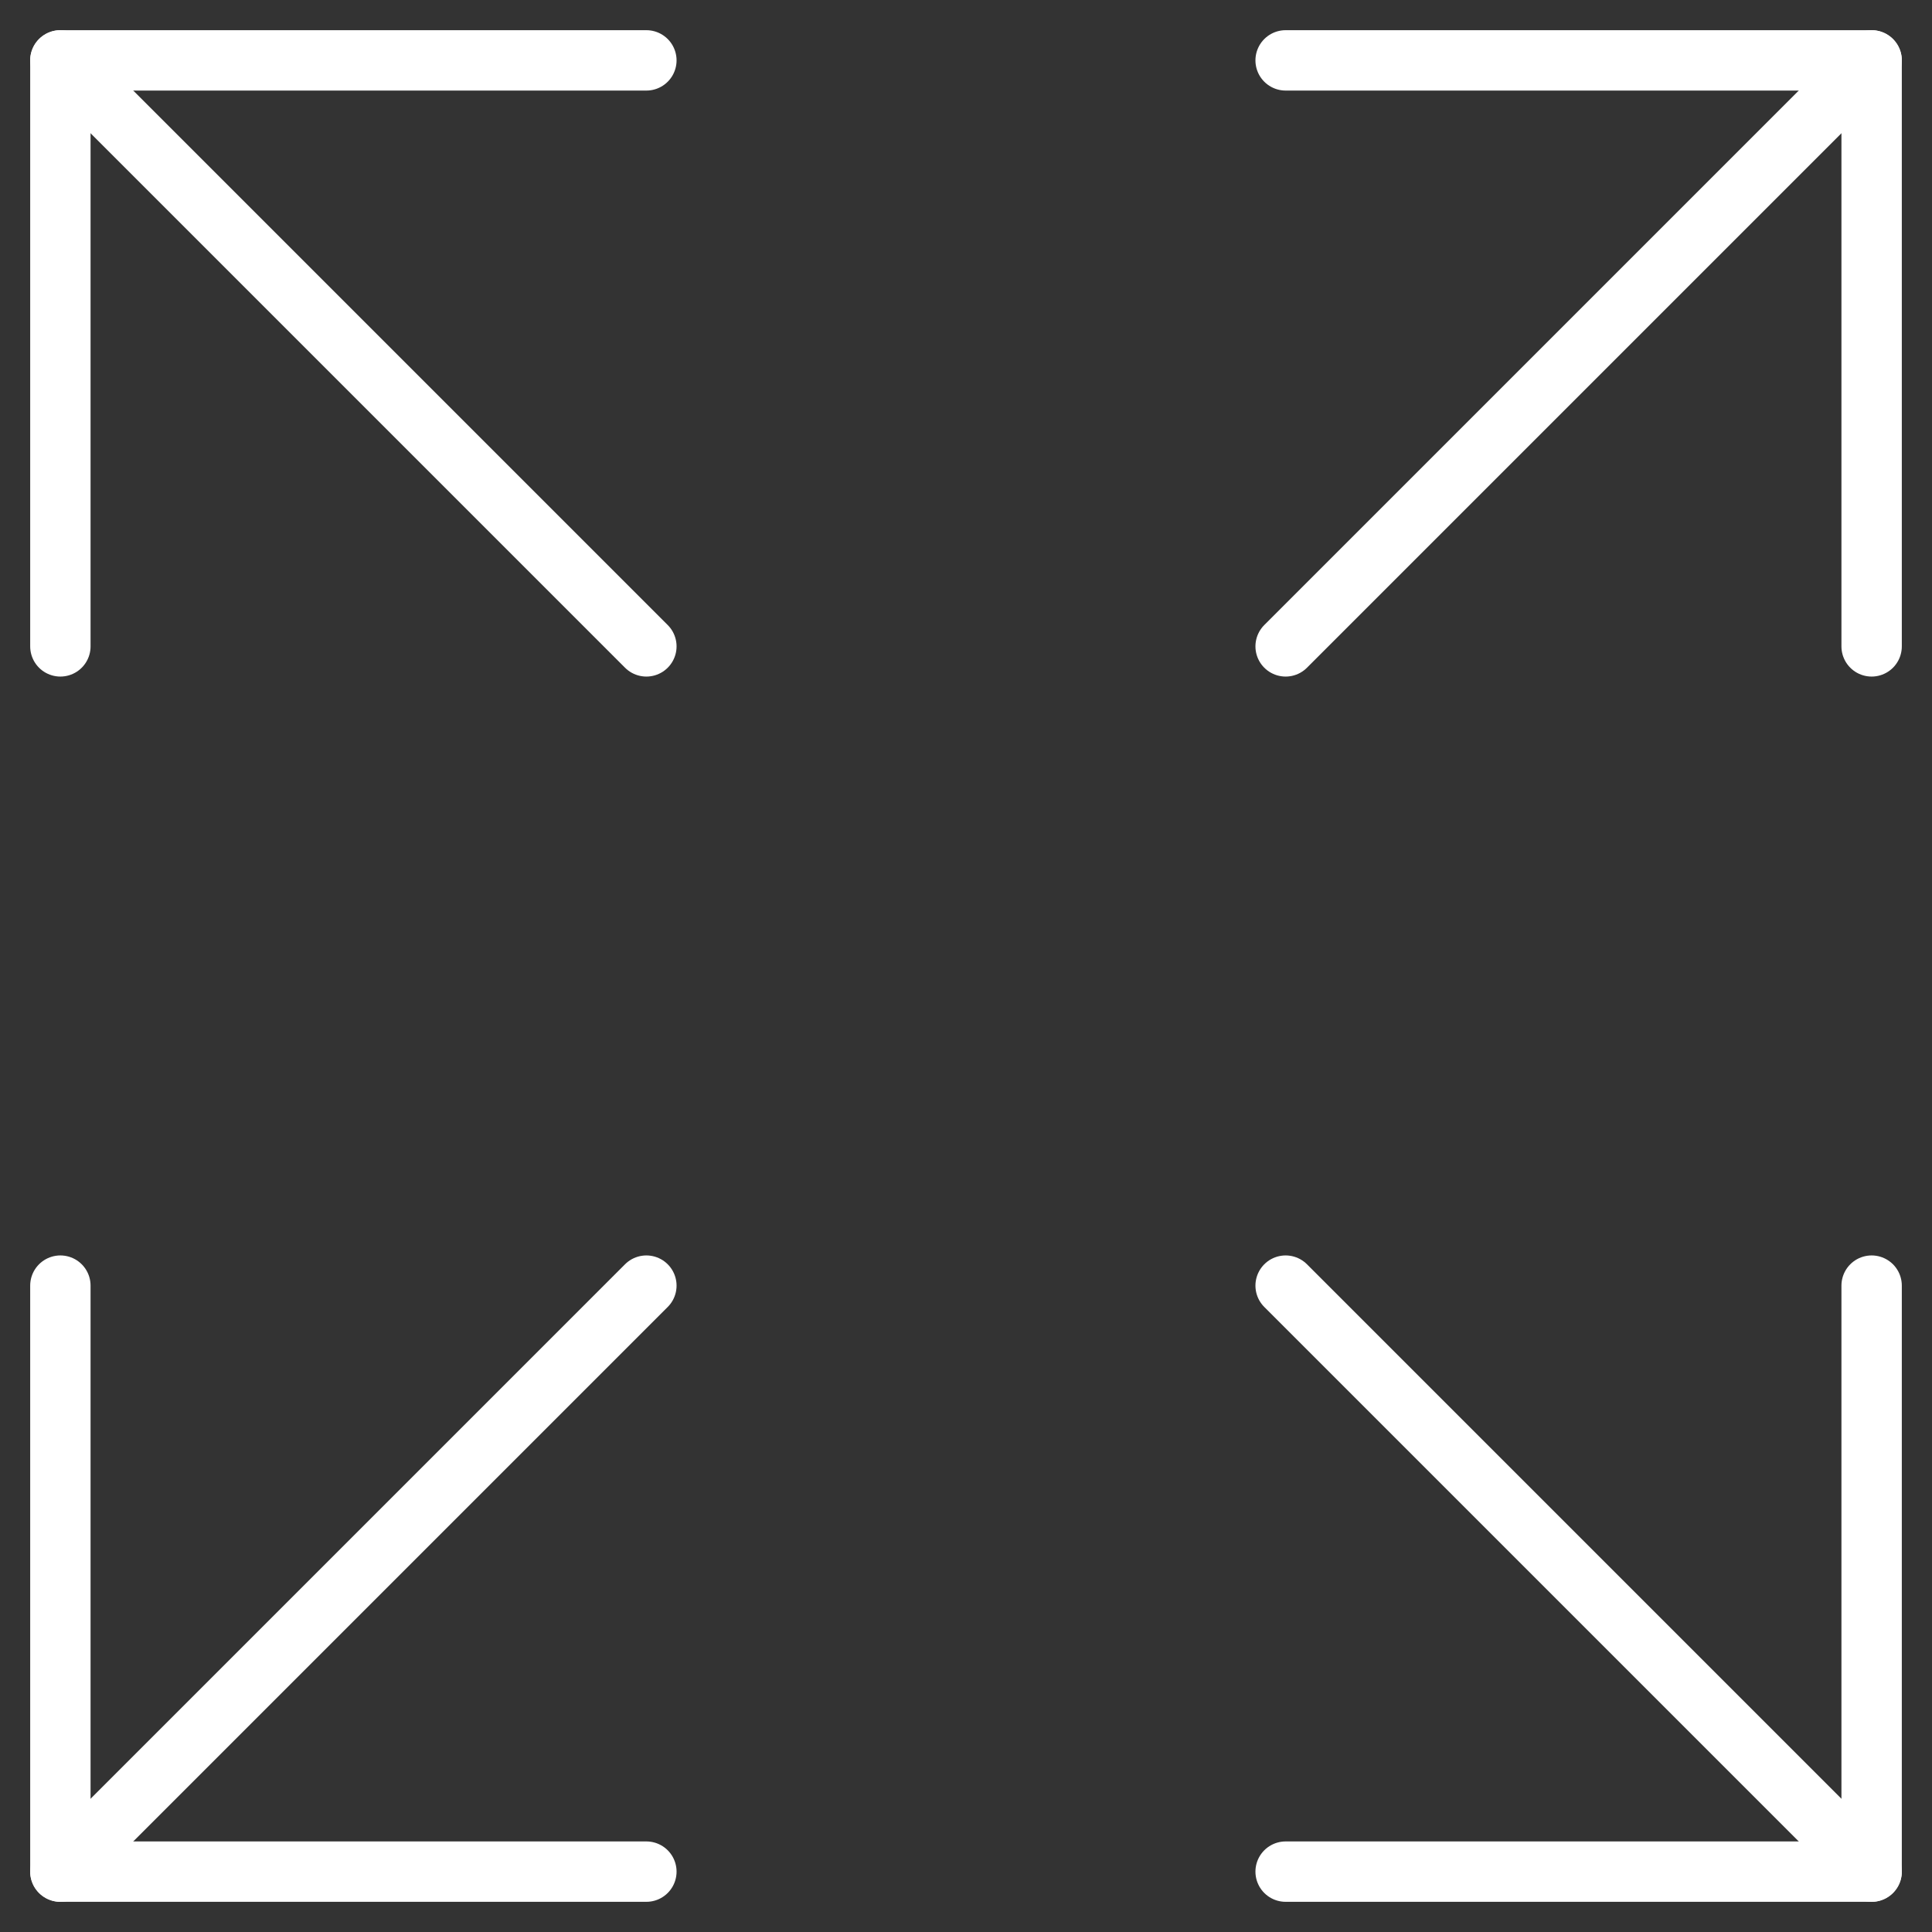 <svg width="32" height="32" viewBox="0 0 32 32" fill="none" xmlns="http://www.w3.org/2000/svg">
<rect x="0" y="0" width="32" height="32" fill="#333333" stroke="none"/>
<path d="M10.706 10.706L1 1" stroke="white" stroke-linecap="round" stroke-linejoin="round"/>
<path d="M1 10.706V1H10.706" stroke="white" stroke-linecap="round" stroke-linejoin="round"/>
<path d="M21.294 10.706L31 1" stroke="white" stroke-linecap="round" stroke-linejoin="round"/>
<path d="M31 10.706V1H21.294" stroke="white" stroke-linecap="round" stroke-linejoin="round"/>
<path d="M10.706 21.294L1 31" stroke="white" stroke-linecap="round" stroke-linejoin="round"/>
<path d="M1 21.294V31H10.706" stroke="white" stroke-linecap="round" stroke-linejoin="round"/>
<path d="M21.294 21.294L31 31" stroke="white" stroke-linecap="round" stroke-linejoin="round"/>
<path d="M31 21.294V31H21.294" stroke="white" stroke-linecap="round" stroke-linejoin="round"/>
</svg>
